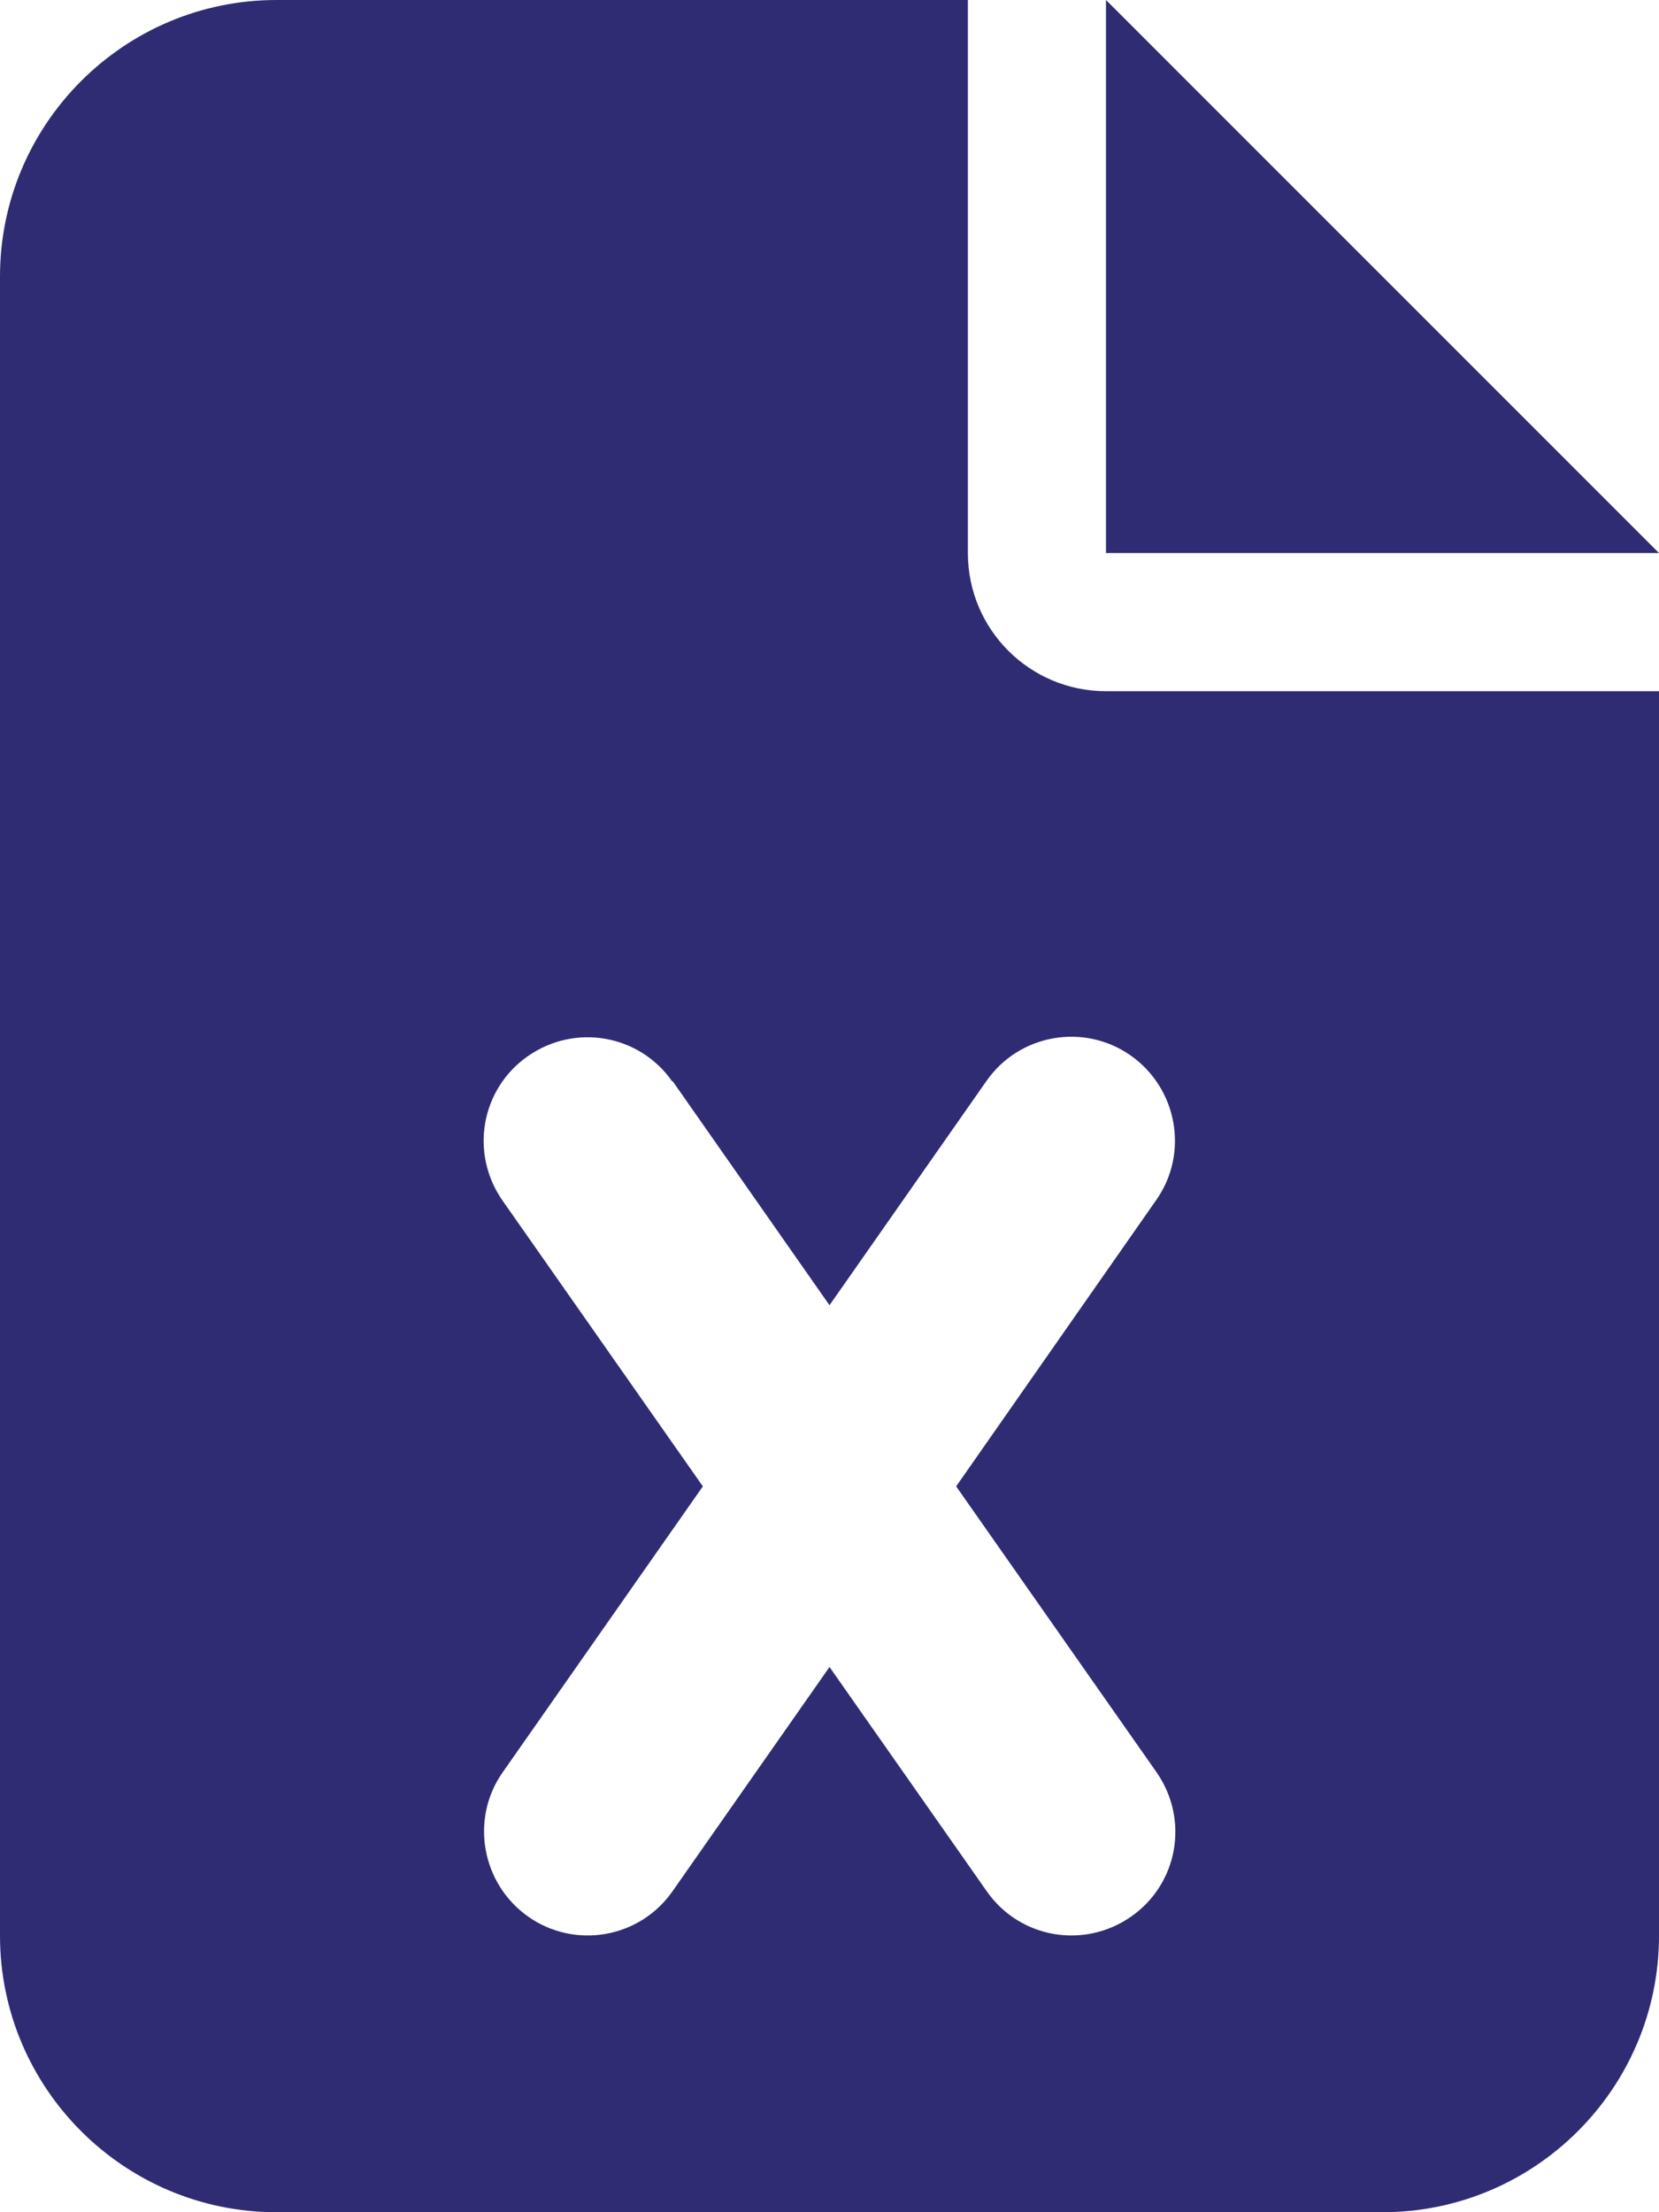 <svg xmlns="http://www.w3.org/2000/svg" id="Calque_2" viewBox="0 0 63.66 84.88"><defs><style>      .cls-1 {        fill: #2f2c74;      }    </style></defs><g id="Calque_1-2" data-name="Calque_1"><path class="cls-1" d="M10.61,0C4.76,0,0,4.76,0,10.61v63.66c0,5.85,4.76,10.61,10.61,10.61h42.44c5.85,0,10.61-4.76,10.61-10.61V26.52h-21.22c-2.93,0-5.3-2.37-5.3-5.3V0H10.61ZM42.44,0v21.22h21.22L42.44,0ZM25.81,41.48l6.02,8.6,6.02-8.6c1.26-1.81,3.75-2.24,5.54-.98,1.79,1.26,2.24,3.75.98,5.54l-7.68,10.99,7.69,10.97c1.26,1.81.83,4.28-.98,5.54s-4.28.83-5.54-.98l-6.03-8.6-6.02,8.6c-1.26,1.81-3.75,2.24-5.54.98s-2.24-3.75-.98-5.54l7.68-10.97-7.69-10.97c-1.26-1.81-.83-4.28.98-5.54,1.81-1.26,4.28-.83,5.54.98l.02-.02Z"></path></g></svg>